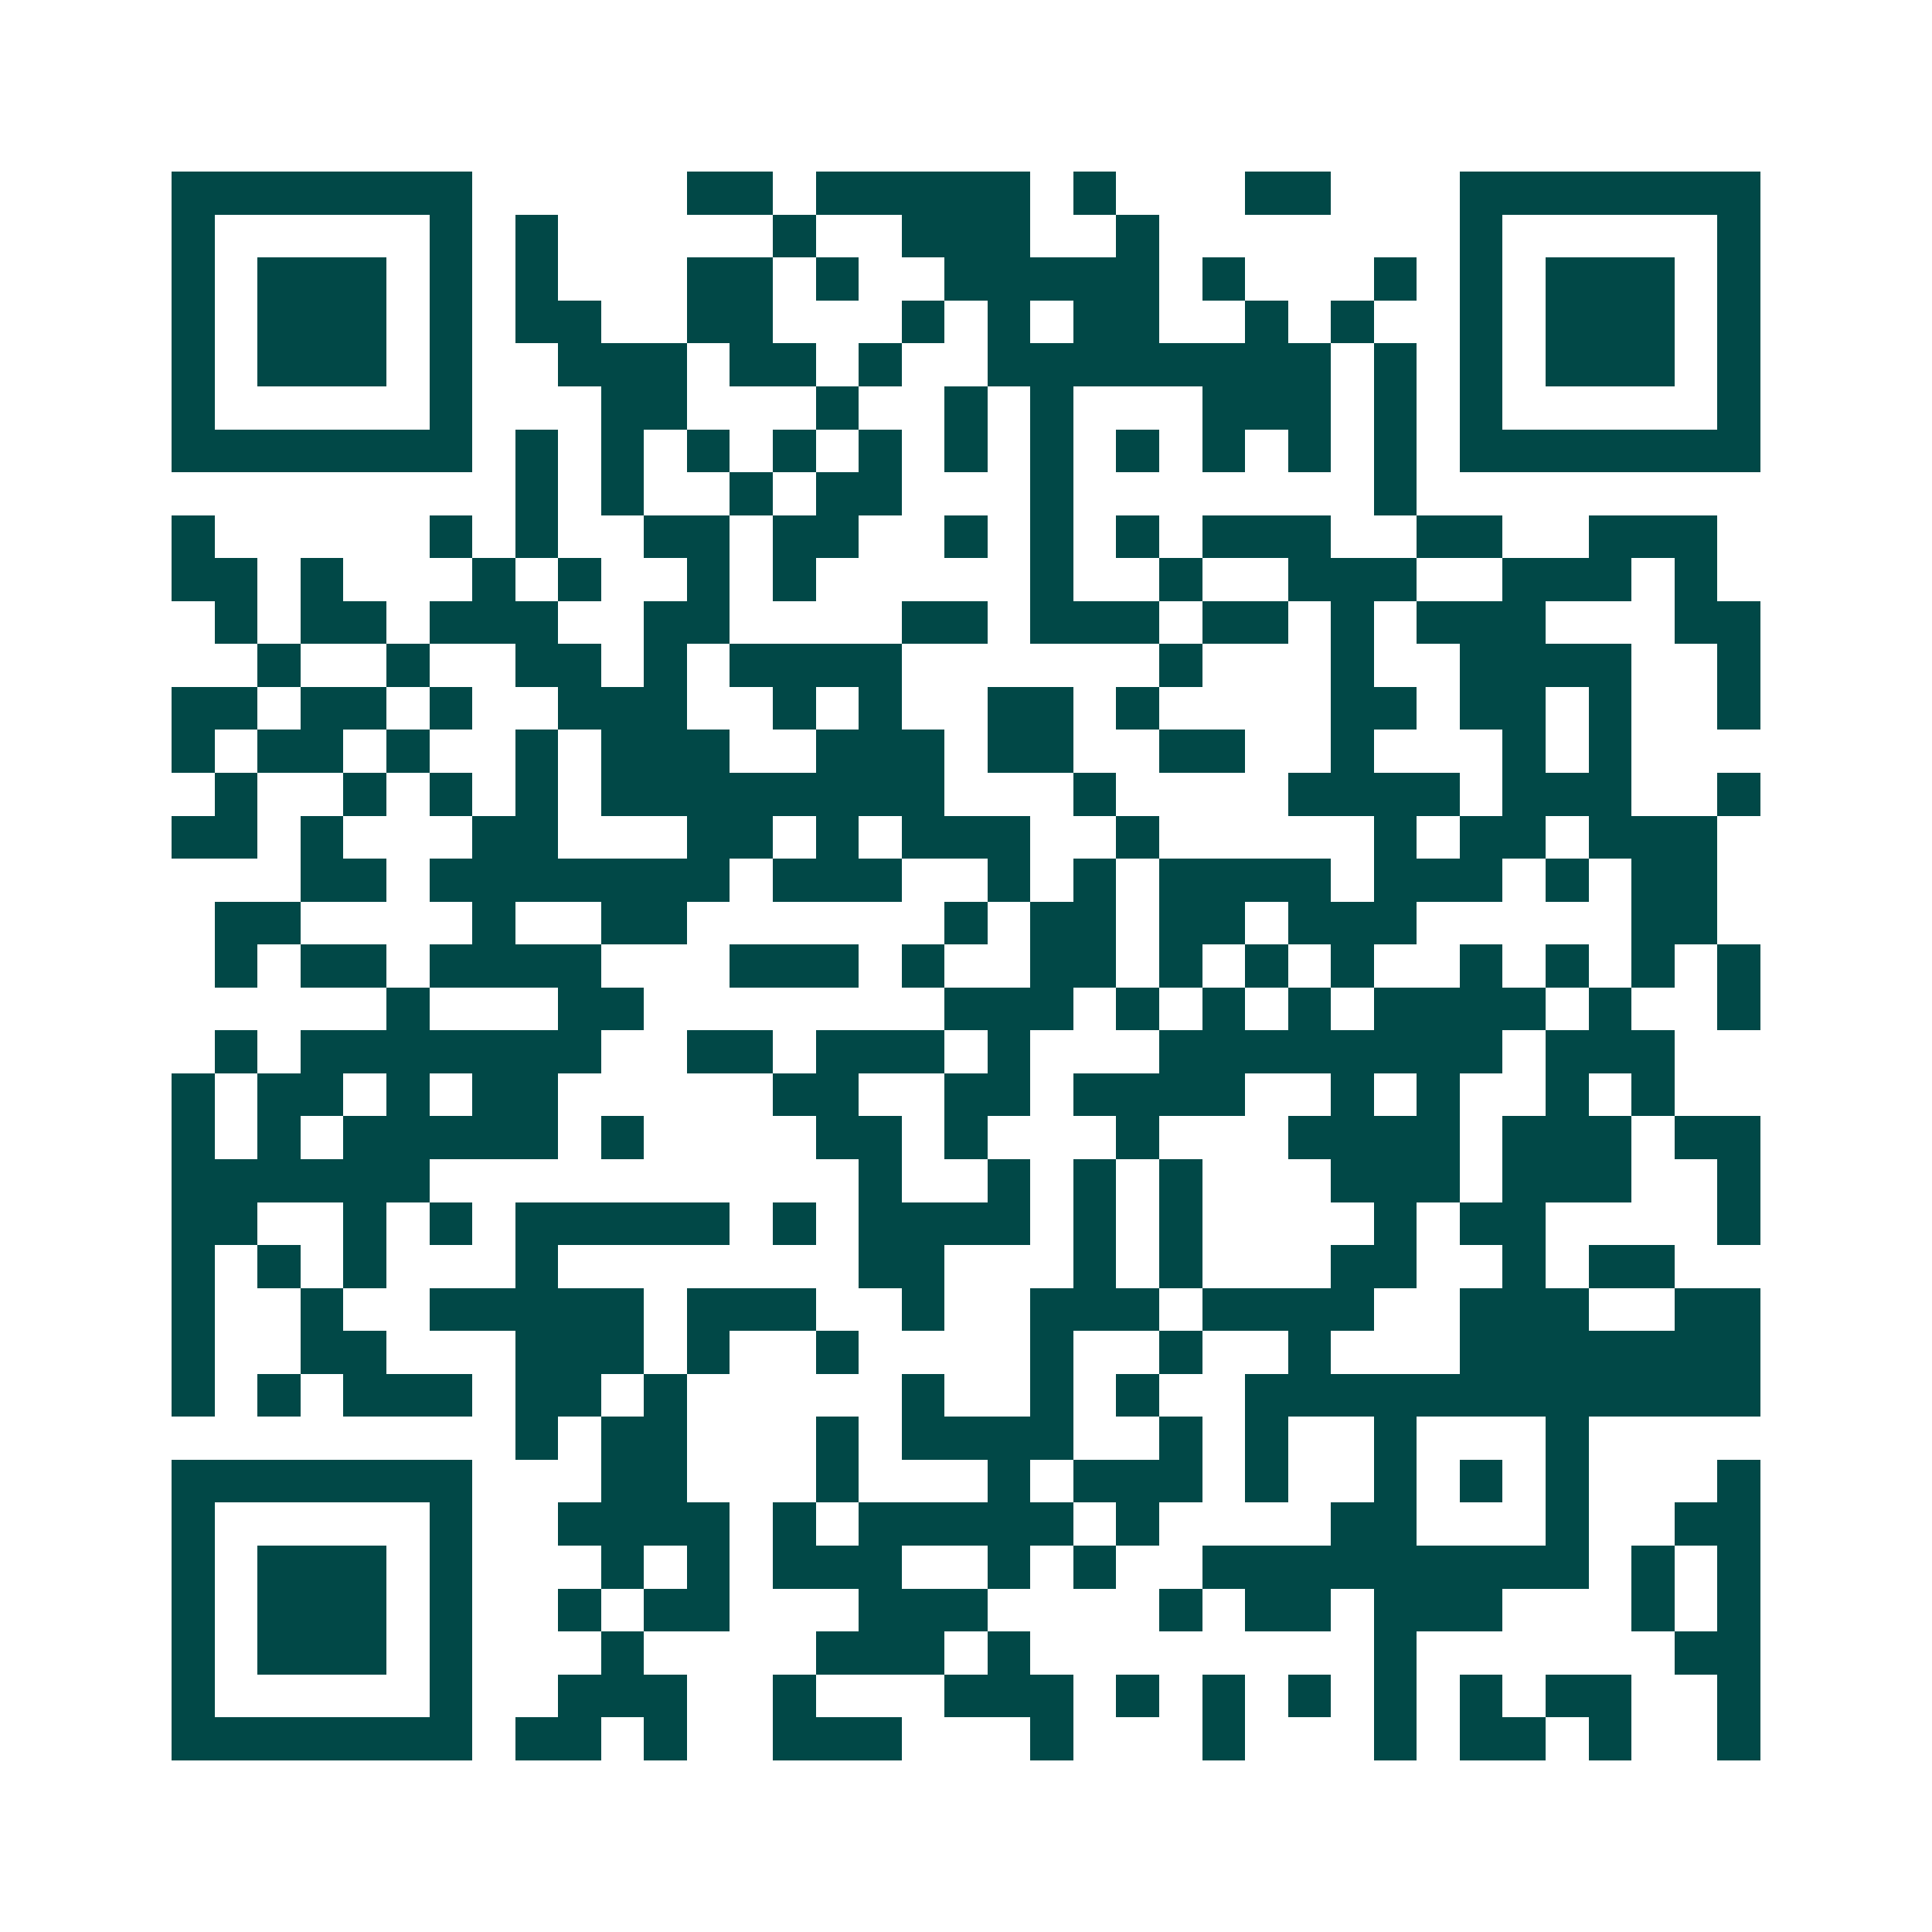 <svg xmlns="http://www.w3.org/2000/svg" width="200" height="200" viewBox="0 0 45 45" shape-rendering="crispEdges"><path fill="#ffffff" d="M0 0h45v45H0z"/><path stroke="#014847" d="M4 4.5h7m5 0h2m1 0h5m1 0h1m3 0h2m3 0h7M4 5.5h1m5 0h1m1 0h1m5 0h1m2 0h3m2 0h1m7 0h1m5 0h1M4 6.5h1m1 0h3m1 0h1m1 0h1m3 0h2m1 0h1m2 0h5m1 0h1m3 0h1m1 0h1m1 0h3m1 0h1M4 7.5h1m1 0h3m1 0h1m1 0h2m2 0h2m3 0h1m1 0h1m1 0h2m2 0h1m1 0h1m2 0h1m1 0h3m1 0h1M4 8.5h1m1 0h3m1 0h1m2 0h3m1 0h2m1 0h1m2 0h8m1 0h1m1 0h1m1 0h3m1 0h1M4 9.5h1m5 0h1m3 0h2m3 0h1m2 0h1m1 0h1m3 0h3m1 0h1m1 0h1m5 0h1M4 10.5h7m1 0h1m1 0h1m1 0h1m1 0h1m1 0h1m1 0h1m1 0h1m1 0h1m1 0h1m1 0h1m1 0h1m1 0h7M12 11.5h1m1 0h1m2 0h1m1 0h2m3 0h1m7 0h1M4 12.5h1m5 0h1m1 0h1m2 0h2m1 0h2m2 0h1m1 0h1m1 0h1m1 0h3m2 0h2m2 0h3M4 13.5h2m1 0h1m3 0h1m1 0h1m2 0h1m1 0h1m5 0h1m2 0h1m2 0h3m2 0h3m1 0h1M5 14.5h1m1 0h2m1 0h3m2 0h2m4 0h2m1 0h3m1 0h2m1 0h1m1 0h3m3 0h2M6 15.5h1m2 0h1m2 0h2m1 0h1m1 0h4m6 0h1m3 0h1m2 0h4m2 0h1M4 16.5h2m1 0h2m1 0h1m2 0h3m2 0h1m1 0h1m2 0h2m1 0h1m4 0h2m1 0h2m1 0h1m2 0h1M4 17.5h1m1 0h2m1 0h1m2 0h1m1 0h3m2 0h3m1 0h2m2 0h2m2 0h1m3 0h1m1 0h1M5 18.5h1m2 0h1m1 0h1m1 0h1m1 0h8m3 0h1m4 0h4m1 0h3m2 0h1M4 19.5h2m1 0h1m3 0h2m3 0h2m1 0h1m1 0h3m2 0h1m5 0h1m1 0h2m1 0h3M7 20.5h2m1 0h7m1 0h3m2 0h1m1 0h1m1 0h4m1 0h3m1 0h1m1 0h2M5 21.5h2m4 0h1m2 0h2m6 0h1m1 0h2m1 0h2m1 0h3m5 0h2M5 22.5h1m1 0h2m1 0h4m3 0h3m1 0h1m2 0h2m1 0h1m1 0h1m1 0h1m2 0h1m1 0h1m1 0h1m1 0h1M9 23.5h1m3 0h2m7 0h3m1 0h1m1 0h1m1 0h1m1 0h4m1 0h1m2 0h1M5 24.5h1m1 0h7m2 0h2m1 0h3m1 0h1m3 0h8m1 0h3M4 25.5h1m1 0h2m1 0h1m1 0h2m5 0h2m2 0h2m1 0h4m2 0h1m1 0h1m2 0h1m1 0h1M4 26.5h1m1 0h1m1 0h5m1 0h1m4 0h2m1 0h1m3 0h1m3 0h4m1 0h3m1 0h2M4 27.5h6m10 0h1m2 0h1m1 0h1m1 0h1m3 0h3m1 0h3m2 0h1M4 28.5h2m2 0h1m1 0h1m1 0h5m1 0h1m1 0h4m1 0h1m1 0h1m4 0h1m1 0h2m4 0h1M4 29.5h1m1 0h1m1 0h1m3 0h1m7 0h2m3 0h1m1 0h1m3 0h2m2 0h1m1 0h2M4 30.5h1m2 0h1m2 0h5m1 0h3m2 0h1m2 0h3m1 0h4m2 0h3m2 0h2M4 31.5h1m2 0h2m3 0h3m1 0h1m2 0h1m4 0h1m2 0h1m2 0h1m3 0h7M4 32.5h1m1 0h1m1 0h3m1 0h2m1 0h1m5 0h1m2 0h1m1 0h1m2 0h12M12 33.5h1m1 0h2m3 0h1m1 0h4m2 0h1m1 0h1m2 0h1m3 0h1M4 34.5h7m3 0h2m3 0h1m3 0h1m1 0h3m1 0h1m2 0h1m1 0h1m1 0h1m3 0h1M4 35.5h1m5 0h1m2 0h4m1 0h1m1 0h5m1 0h1m4 0h2m3 0h1m2 0h2M4 36.5h1m1 0h3m1 0h1m3 0h1m1 0h1m1 0h3m2 0h1m1 0h1m2 0h9m1 0h1m1 0h1M4 37.5h1m1 0h3m1 0h1m2 0h1m1 0h2m3 0h3m4 0h1m1 0h2m1 0h3m3 0h1m1 0h1M4 38.5h1m1 0h3m1 0h1m3 0h1m4 0h3m1 0h1m8 0h1m6 0h2M4 39.5h1m5 0h1m2 0h3m2 0h1m3 0h3m1 0h1m1 0h1m1 0h1m1 0h1m1 0h1m1 0h2m2 0h1M4 40.5h7m1 0h2m1 0h1m2 0h3m3 0h1m3 0h1m3 0h1m1 0h2m1 0h1m2 0h1"/></svg>
